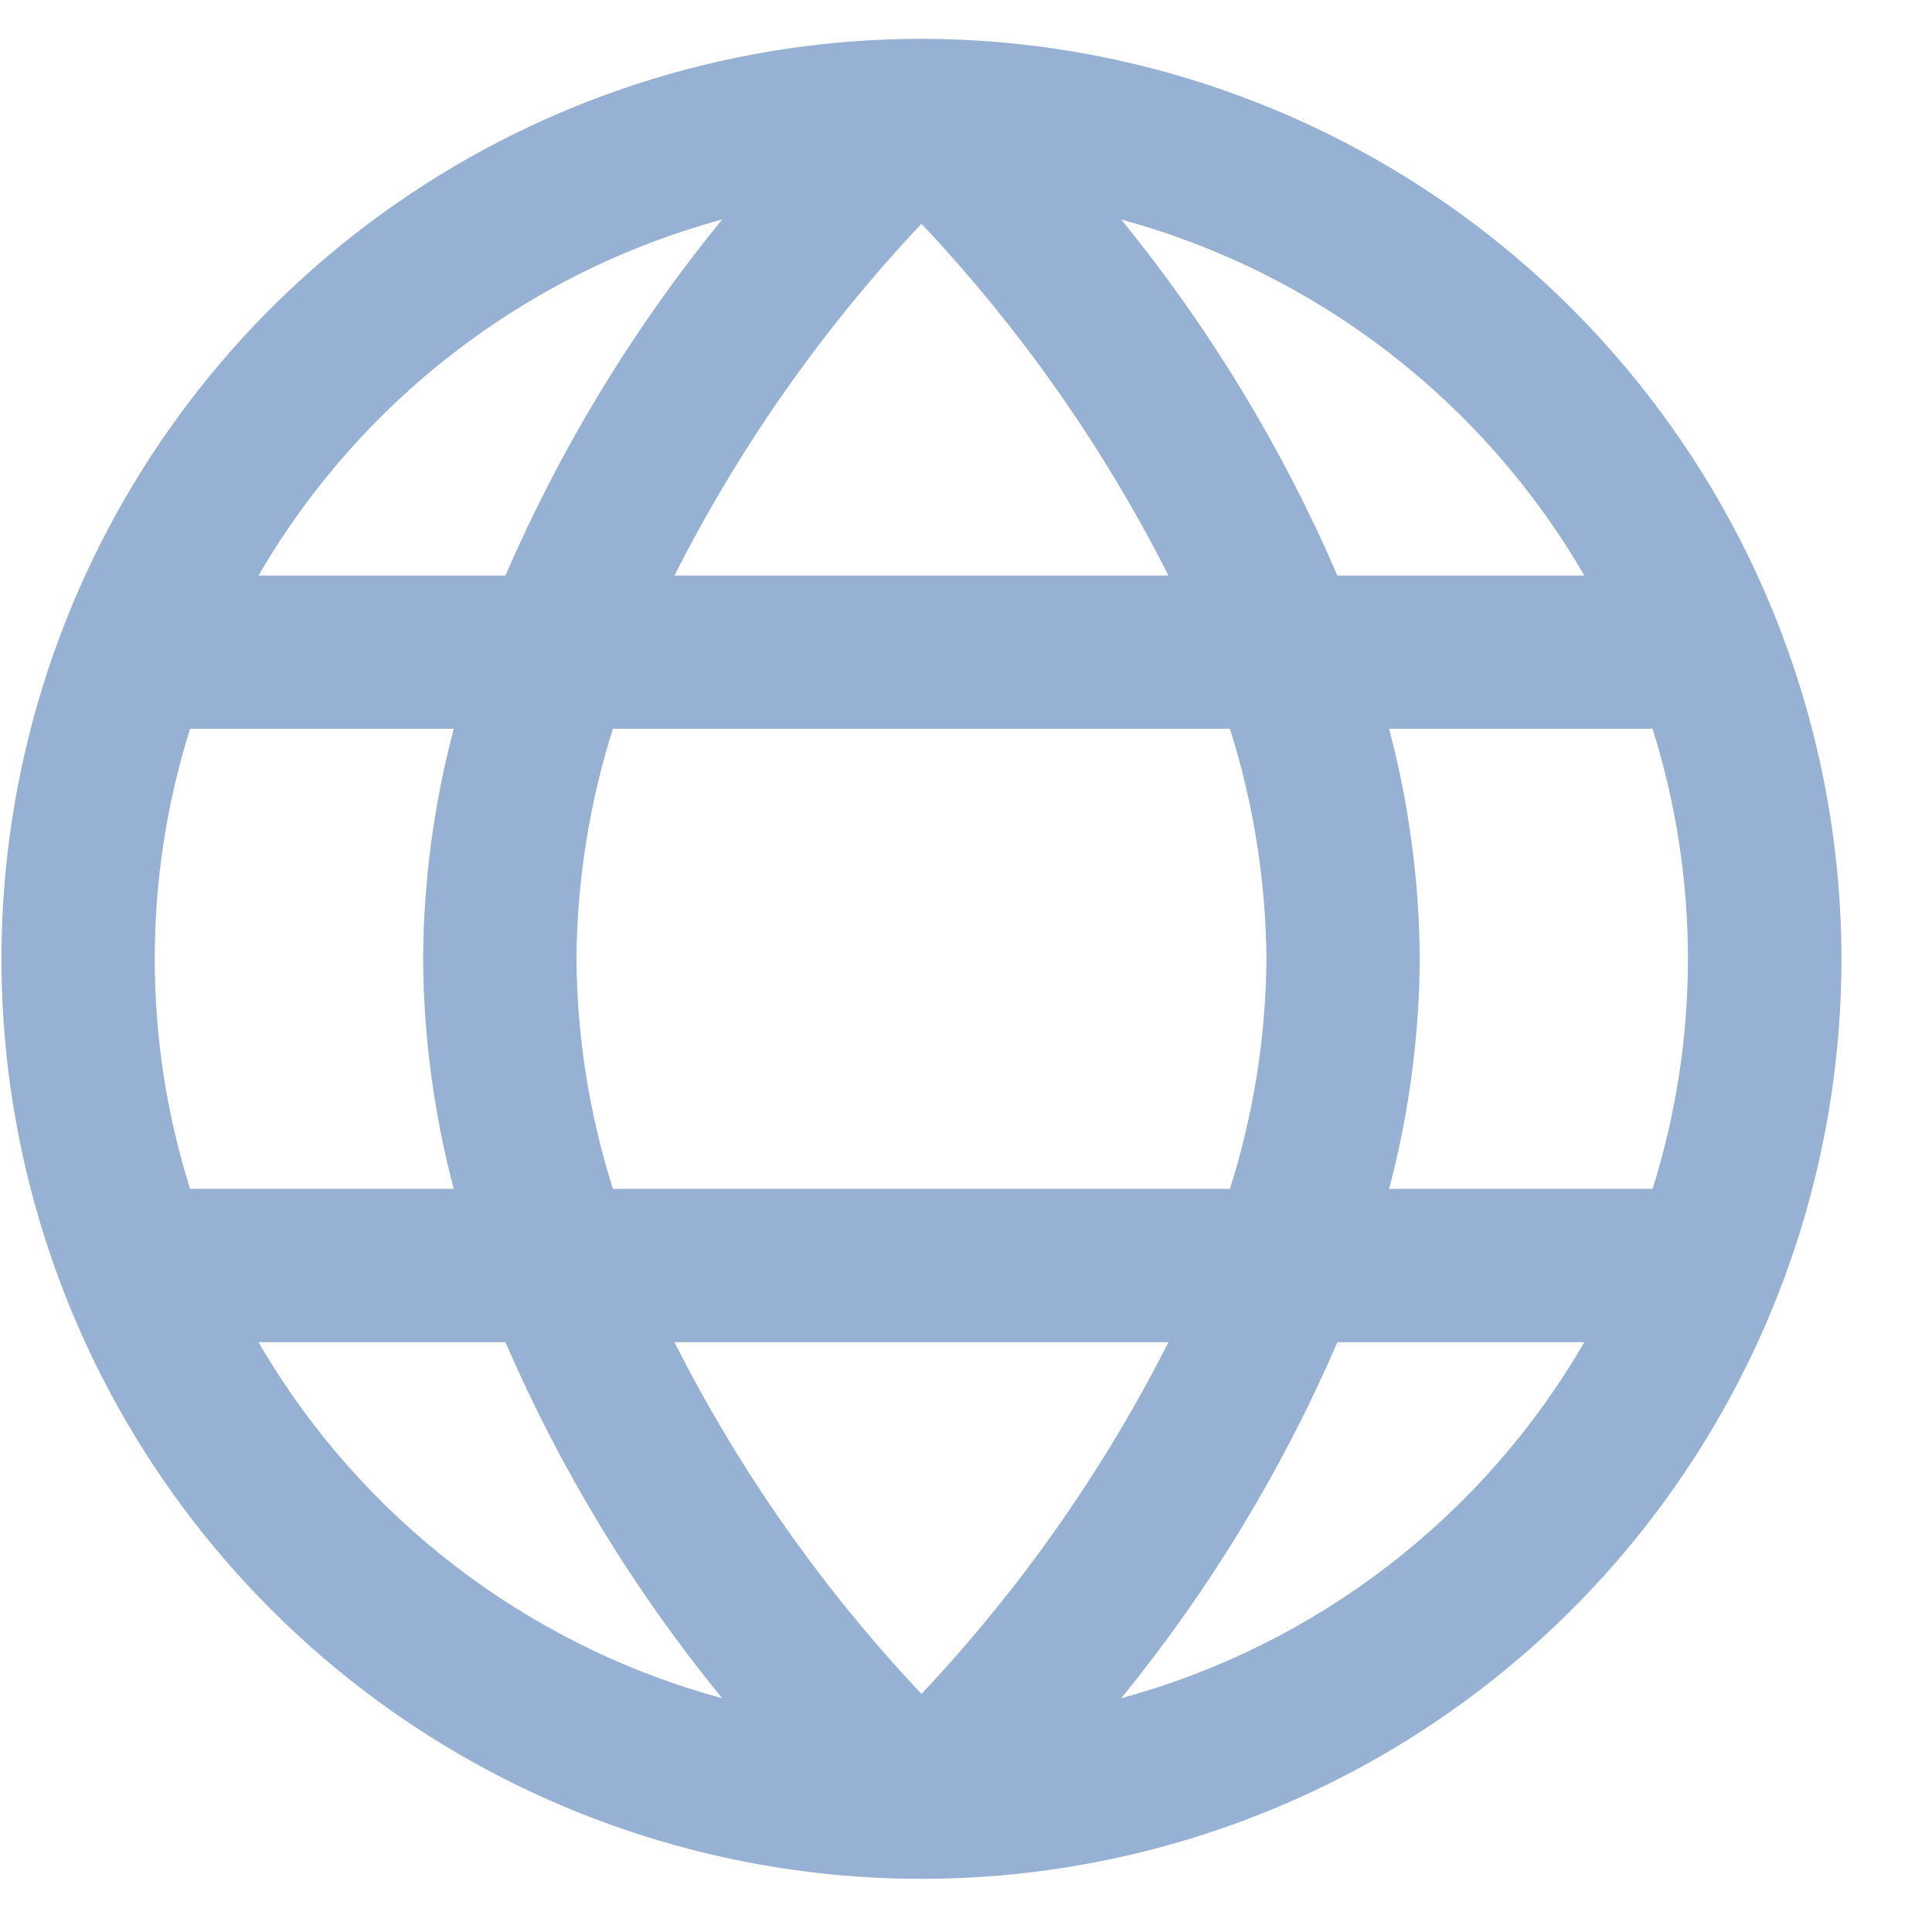<svg xmlns="http://www.w3.org/2000/svg" width="21" height="21" viewBox="0 0 21 21" fill="none"><g clip-path="url(#clip0_2472_2001)"><path d="M10.016 0.422C8.038 0.422 6.104 1.009 4.46 2.108C2.815 3.206 1.534 4.768 0.777 6.596C0.02 8.423 -0.178 10.434 0.208 12.373C0.594 14.313 1.546 16.095 2.945 17.493C4.343 18.892 6.125 19.844 8.065 20.23C10.005 20.616 12.015 20.418 13.842 19.661C15.67 18.904 17.232 17.623 18.33 15.978C19.429 14.334 20.016 12.4 20.016 10.422C20.013 7.771 18.958 5.229 17.084 3.354C15.209 1.48 12.667 0.425 10.016 0.422V0.422ZM17.221 6.256H14.537C13.936 4.863 13.145 3.561 12.187 2.386C14.309 2.963 16.118 4.354 17.221 6.256ZM13.766 10.422C13.759 11.271 13.625 12.114 13.369 12.922H6.662C6.406 12.114 6.272 11.271 6.266 10.422C6.272 9.574 6.406 8.731 6.662 7.922H13.369C13.625 8.731 13.759 9.574 13.766 10.422ZM7.331 14.589H12.701C11.993 15.986 11.089 17.273 10.016 18.412C8.942 17.273 8.037 15.986 7.331 14.589ZM7.331 6.256C8.038 4.859 8.942 3.572 10.016 2.432C11.089 3.571 11.994 4.859 12.701 6.256H7.331ZM7.849 2.386C6.889 3.561 6.096 4.863 5.494 6.256H2.81C3.915 4.353 5.725 2.962 7.849 2.386ZM2.066 7.922H4.932C4.716 8.738 4.604 9.578 4.599 10.422C4.604 11.266 4.716 12.106 4.932 12.922H2.066C1.554 11.295 1.554 9.55 2.066 7.922ZM2.81 14.589H5.494C6.096 15.982 6.889 17.284 7.849 18.459C5.725 17.883 3.915 16.492 2.81 14.589ZM12.187 18.459C13.145 17.284 13.936 15.982 14.537 14.589H17.221C16.118 16.491 14.309 17.882 12.187 18.459ZM17.965 12.922H15.099C15.315 12.106 15.427 11.266 15.432 10.422C15.427 9.578 15.315 8.738 15.099 7.922H17.963C18.475 9.55 18.475 11.295 17.963 12.922H17.965Z" fill="#97B1D4"></path></g><defs><clipPath id="clip0_2472_2001"><rect width="20" height="20" fill="white" transform="translate(0.016 0.422)"></rect></clipPath></defs></svg>